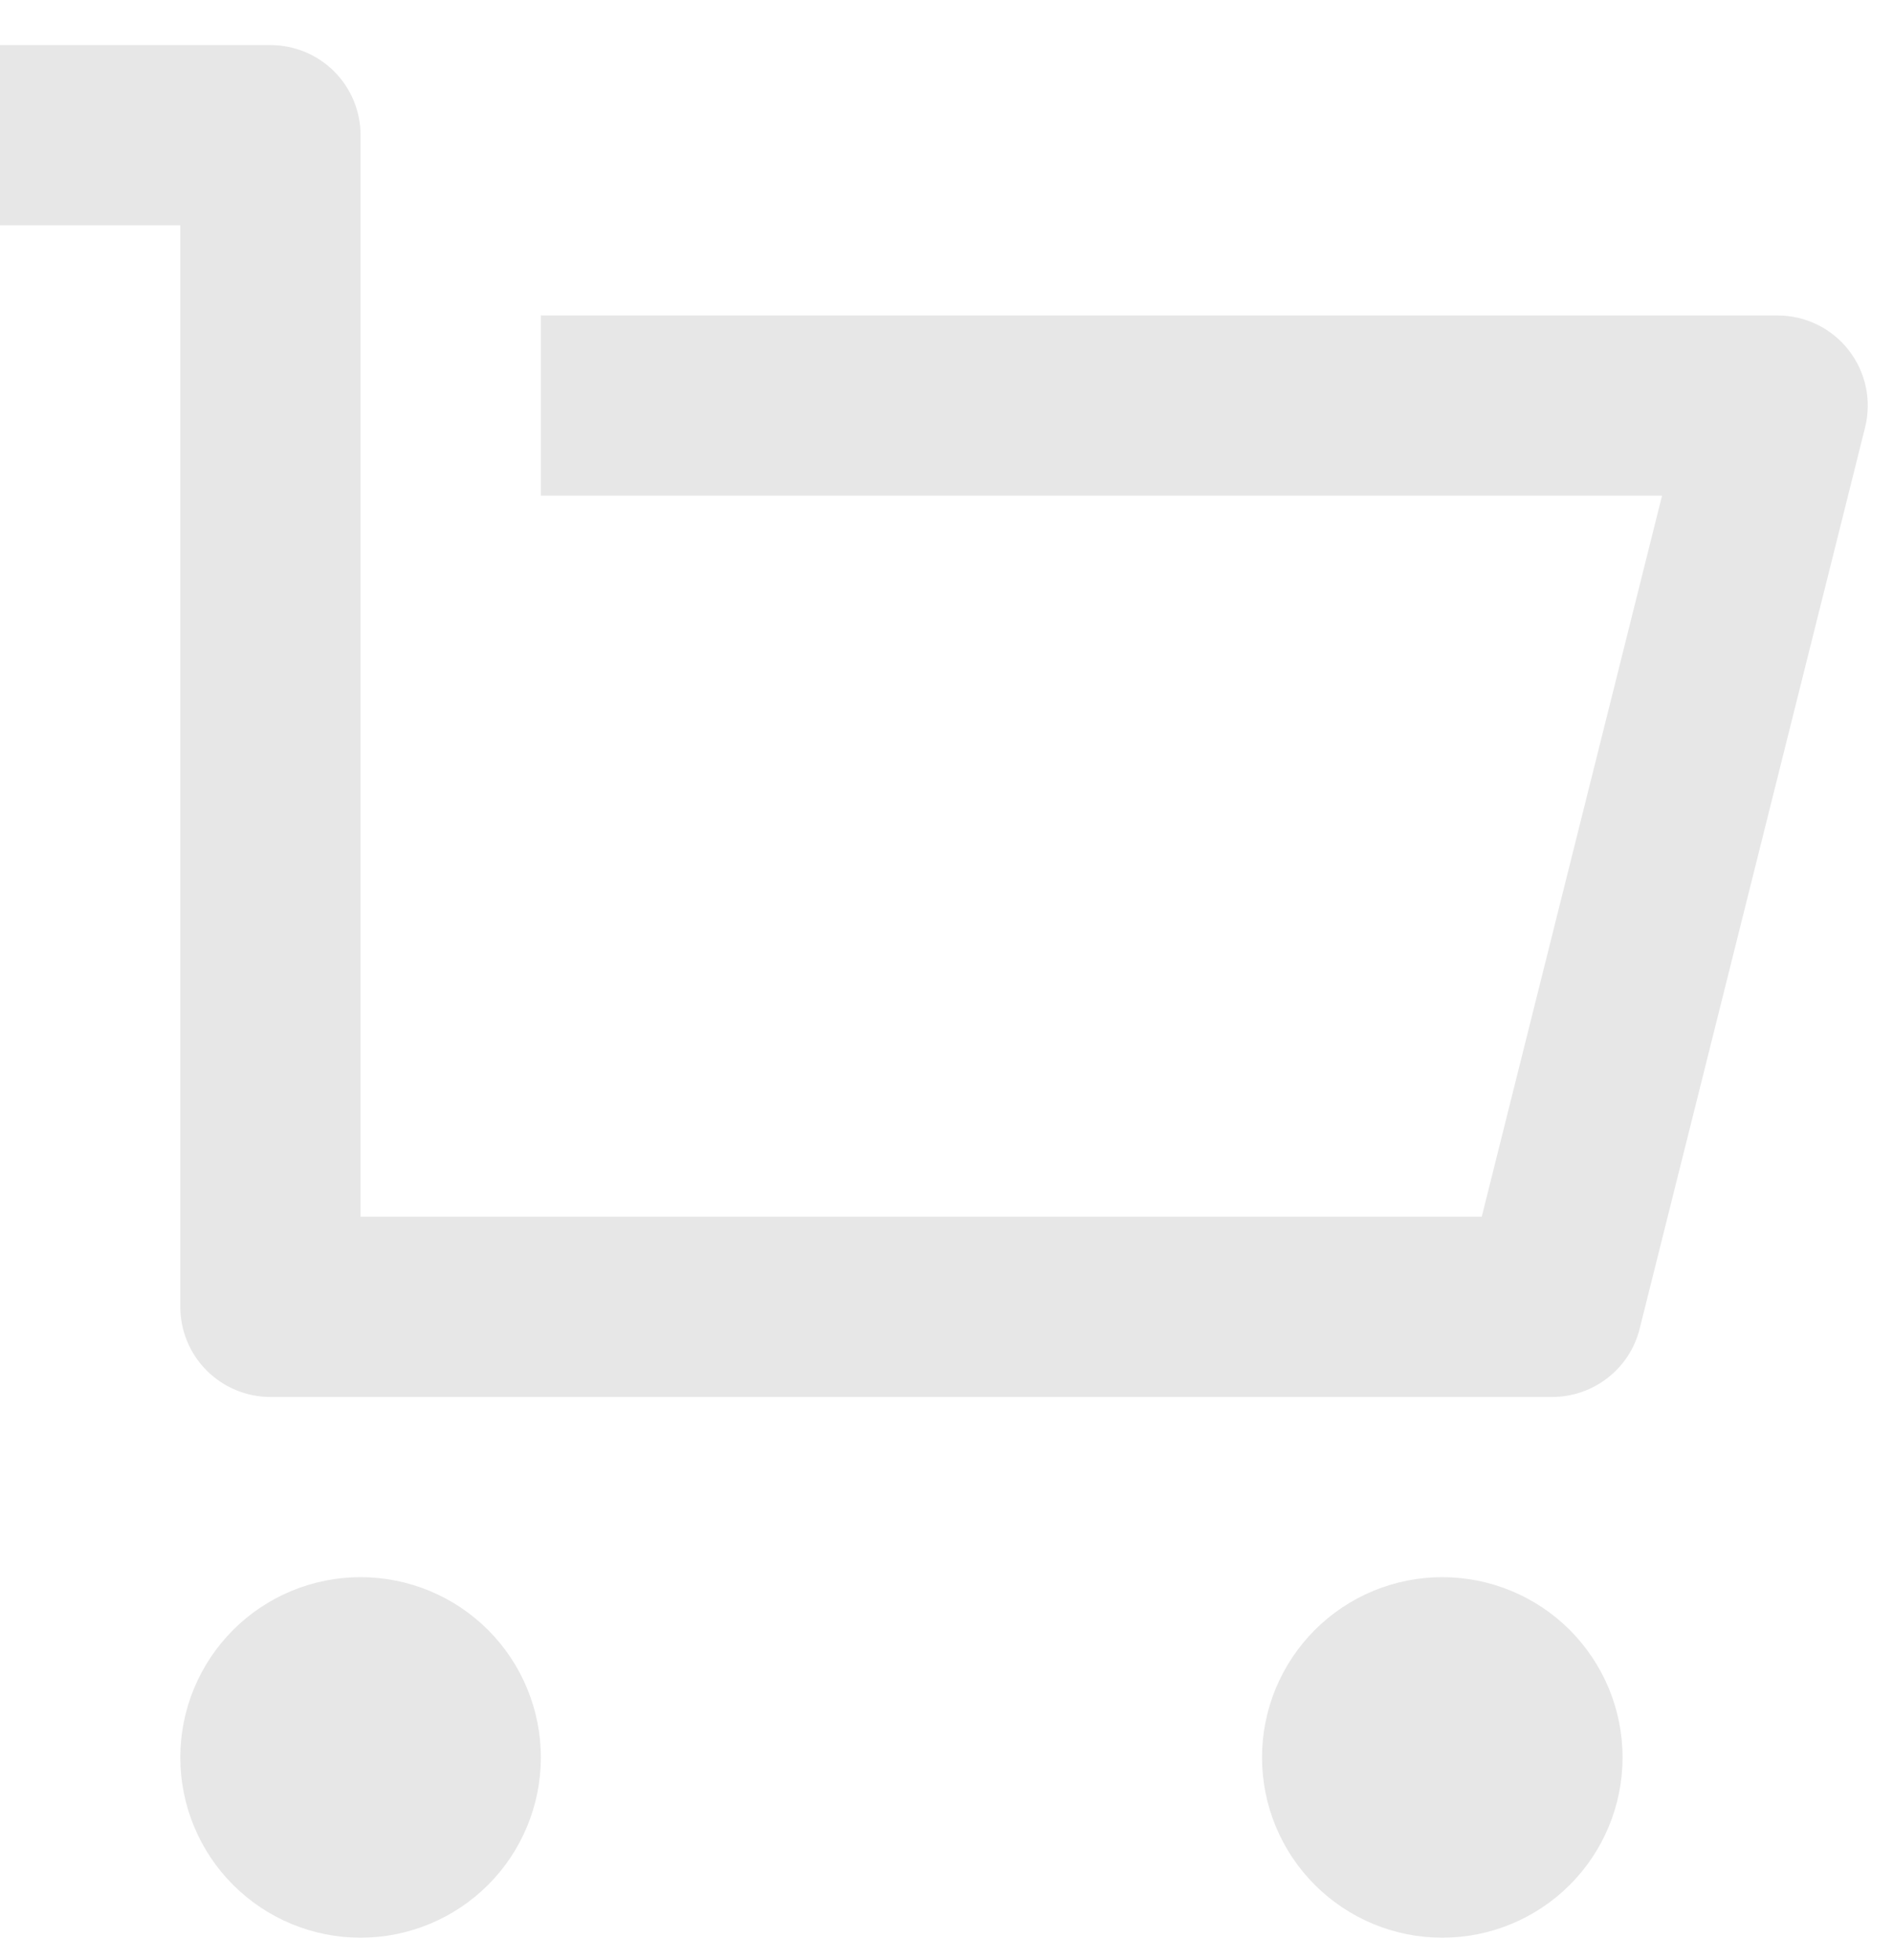 <svg width="28" height="29" viewBox="0 0 28 29" fill="none" xmlns="http://www.w3.org/2000/svg">
<path d="M2.667 19.333V3.333H0V0.667H4C4.354 0.667 4.693 0.807 4.943 1.057C5.193 1.307 5.333 1.646 5.333 2V18H21.917L24.584 7.333H8V4.667H26.293C26.496 4.667 26.696 4.713 26.878 4.802C27.06 4.891 27.22 5.02 27.344 5.18C27.469 5.34 27.556 5.526 27.598 5.724C27.64 5.922 27.636 6.127 27.587 6.324L24.253 19.657C24.181 19.946 24.015 20.202 23.78 20.384C23.546 20.567 23.257 20.667 22.96 20.667H4C3.646 20.667 3.307 20.526 3.057 20.276C2.807 20.026 2.667 19.687 2.667 19.333V19.333ZM5.333 28.667C4.626 28.667 3.948 28.386 3.448 27.886C2.948 27.386 2.667 26.707 2.667 26C2.667 25.293 2.948 24.615 3.448 24.114C3.948 23.614 4.626 23.333 5.333 23.333C6.041 23.333 6.719 23.614 7.219 24.114C7.719 24.615 8 25.293 8 26C8 26.707 7.719 27.386 7.219 27.886C6.719 28.386 6.041 28.667 5.333 28.667ZM21.333 28.667C20.626 28.667 19.948 28.386 19.448 27.886C18.948 27.386 18.667 26.707 18.667 26C18.667 25.293 18.948 24.615 19.448 24.114C19.948 23.614 20.626 23.333 21.333 23.333C22.041 23.333 22.719 23.614 23.219 24.114C23.719 24.615 24 25.293 24 26C24 26.707 23.719 27.386 23.219 27.886C22.719 28.386 22.041 28.667 21.333 28.667Z" fill="#E7E7E7"/>
</svg>
